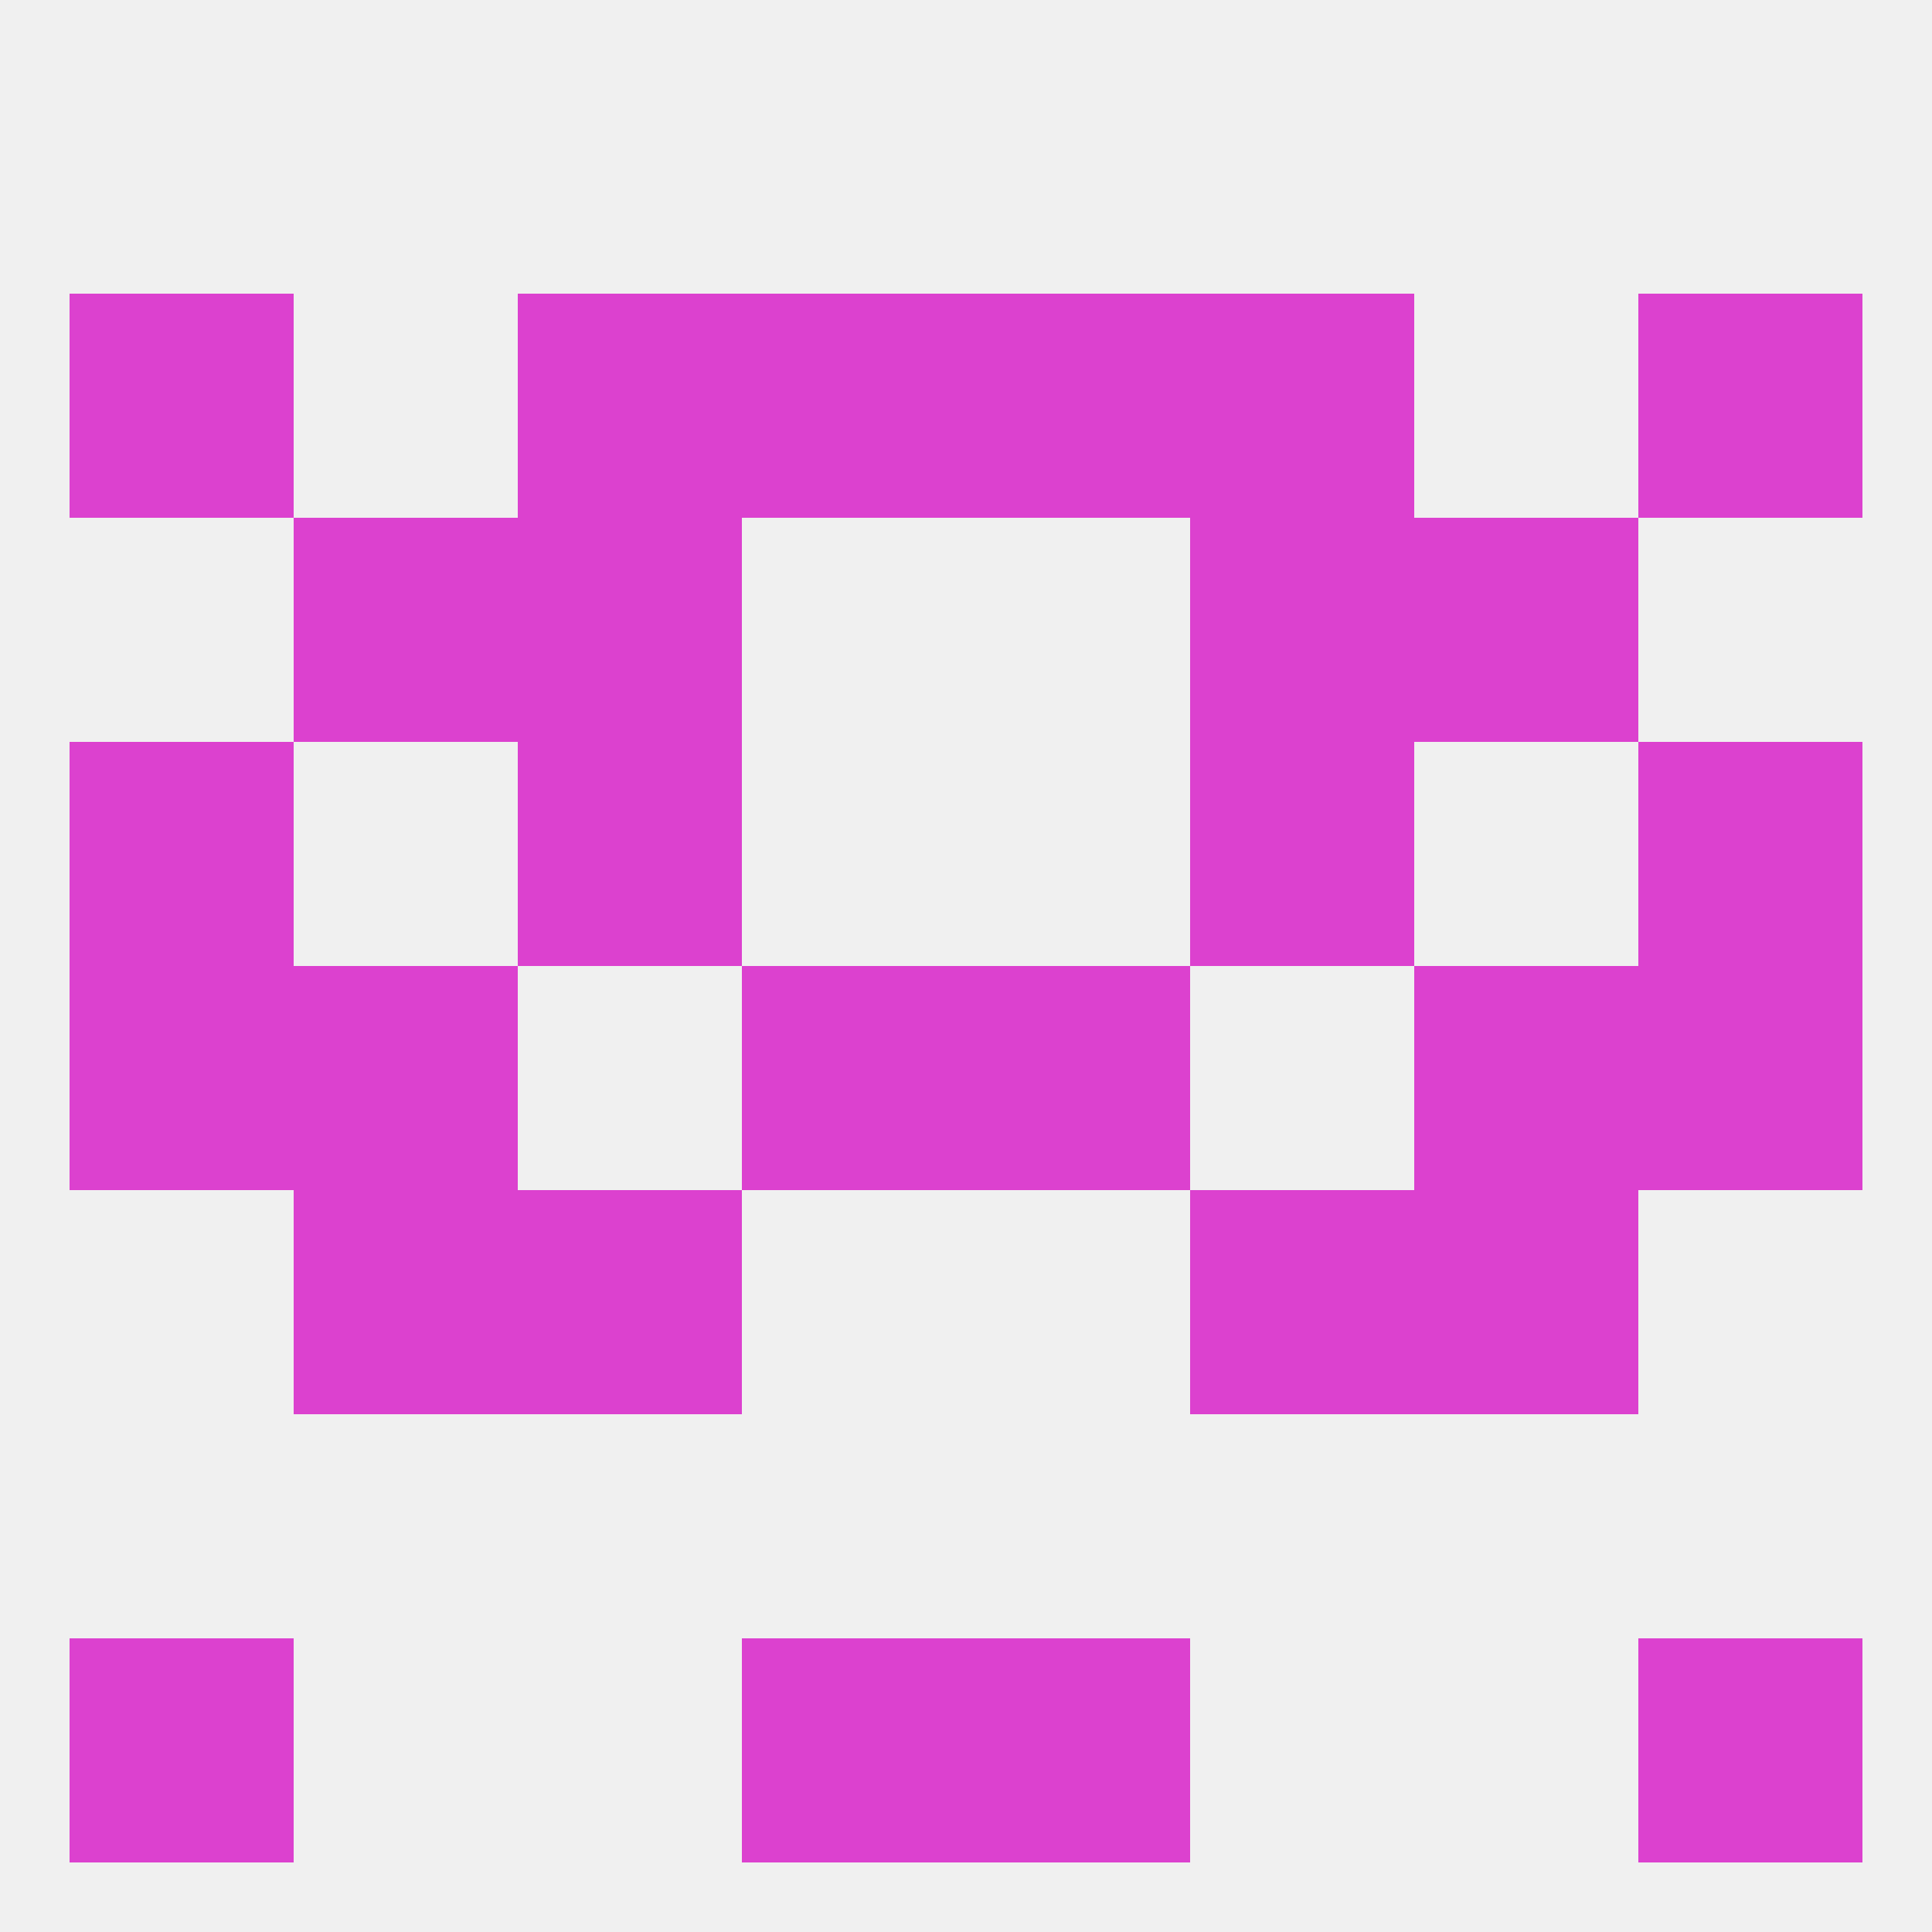 
<!--   <?xml version="1.0"?> -->
<svg version="1.1" baseprofile="full" xmlns="http://www.w3.org/2000/svg" xmlns:xlink="http://www.w3.org/1999/xlink" xmlns:ev="http://www.w3.org/2001/xml-events" width="250" height="250" viewBox="0 0 250 250" >
	<rect width="100%" height="100%" fill="rgba(240,240,240,255)"/>

	<rect x="67" y="96" width="29" height="29" fill="rgba(220,65,207,255)"/>
	<rect x="154" y="96" width="29" height="29" fill="rgba(220,65,207,255)"/>
	<rect x="9" y="96" width="29" height="29" fill="rgba(220,65,207,255)"/>
	<rect x="212" y="96" width="29" height="29" fill="rgba(220,65,207,255)"/>
	<rect x="38" y="67" width="29" height="29" fill="rgba(220,65,207,255)"/>
	<rect x="183" y="67" width="29" height="29" fill="rgba(220,65,207,255)"/>
	<rect x="67" y="67" width="29" height="29" fill="rgba(220,65,207,255)"/>
	<rect x="154" y="67" width="29" height="29" fill="rgba(220,65,207,255)"/>
	<rect x="96" y="38" width="29" height="29" fill="rgba(220,65,207,255)"/>
	<rect x="125" y="38" width="29" height="29" fill="rgba(220,65,207,255)"/>
	<rect x="9" y="38" width="29" height="29" fill="rgba(220,65,207,255)"/>
	<rect x="212" y="38" width="29" height="29" fill="rgba(220,65,207,255)"/>
	<rect x="67" y="38" width="29" height="29" fill="rgba(220,65,207,255)"/>
	<rect x="154" y="38" width="29" height="29" fill="rgba(220,65,207,255)"/>
	<rect x="183" y="154" width="29" height="29" fill="rgba(220,65,207,255)"/>
	<rect x="67" y="154" width="29" height="29" fill="rgba(220,65,207,255)"/>
	<rect x="154" y="154" width="29" height="29" fill="rgba(220,65,207,255)"/>
	<rect x="38" y="154" width="29" height="29" fill="rgba(220,65,207,255)"/>
	<rect x="9" y="212" width="29" height="29" fill="rgba(220,65,207,255)"/>
	<rect x="212" y="212" width="29" height="29" fill="rgba(220,65,207,255)"/>
	<rect x="96" y="212" width="29" height="29" fill="rgba(220,65,207,255)"/>
	<rect x="125" y="212" width="29" height="29" fill="rgba(220,65,207,255)"/>
	<rect x="38" y="125" width="29" height="29" fill="rgba(220,65,207,255)"/>
	<rect x="183" y="125" width="29" height="29" fill="rgba(220,65,207,255)"/>
	<rect x="96" y="125" width="29" height="29" fill="rgba(220,65,207,255)"/>
	<rect x="125" y="125" width="29" height="29" fill="rgba(220,65,207,255)"/>
	<rect x="9" y="125" width="29" height="29" fill="rgba(220,65,207,255)"/>
	<rect x="212" y="125" width="29" height="29" fill="rgba(220,65,207,255)"/>
</svg>